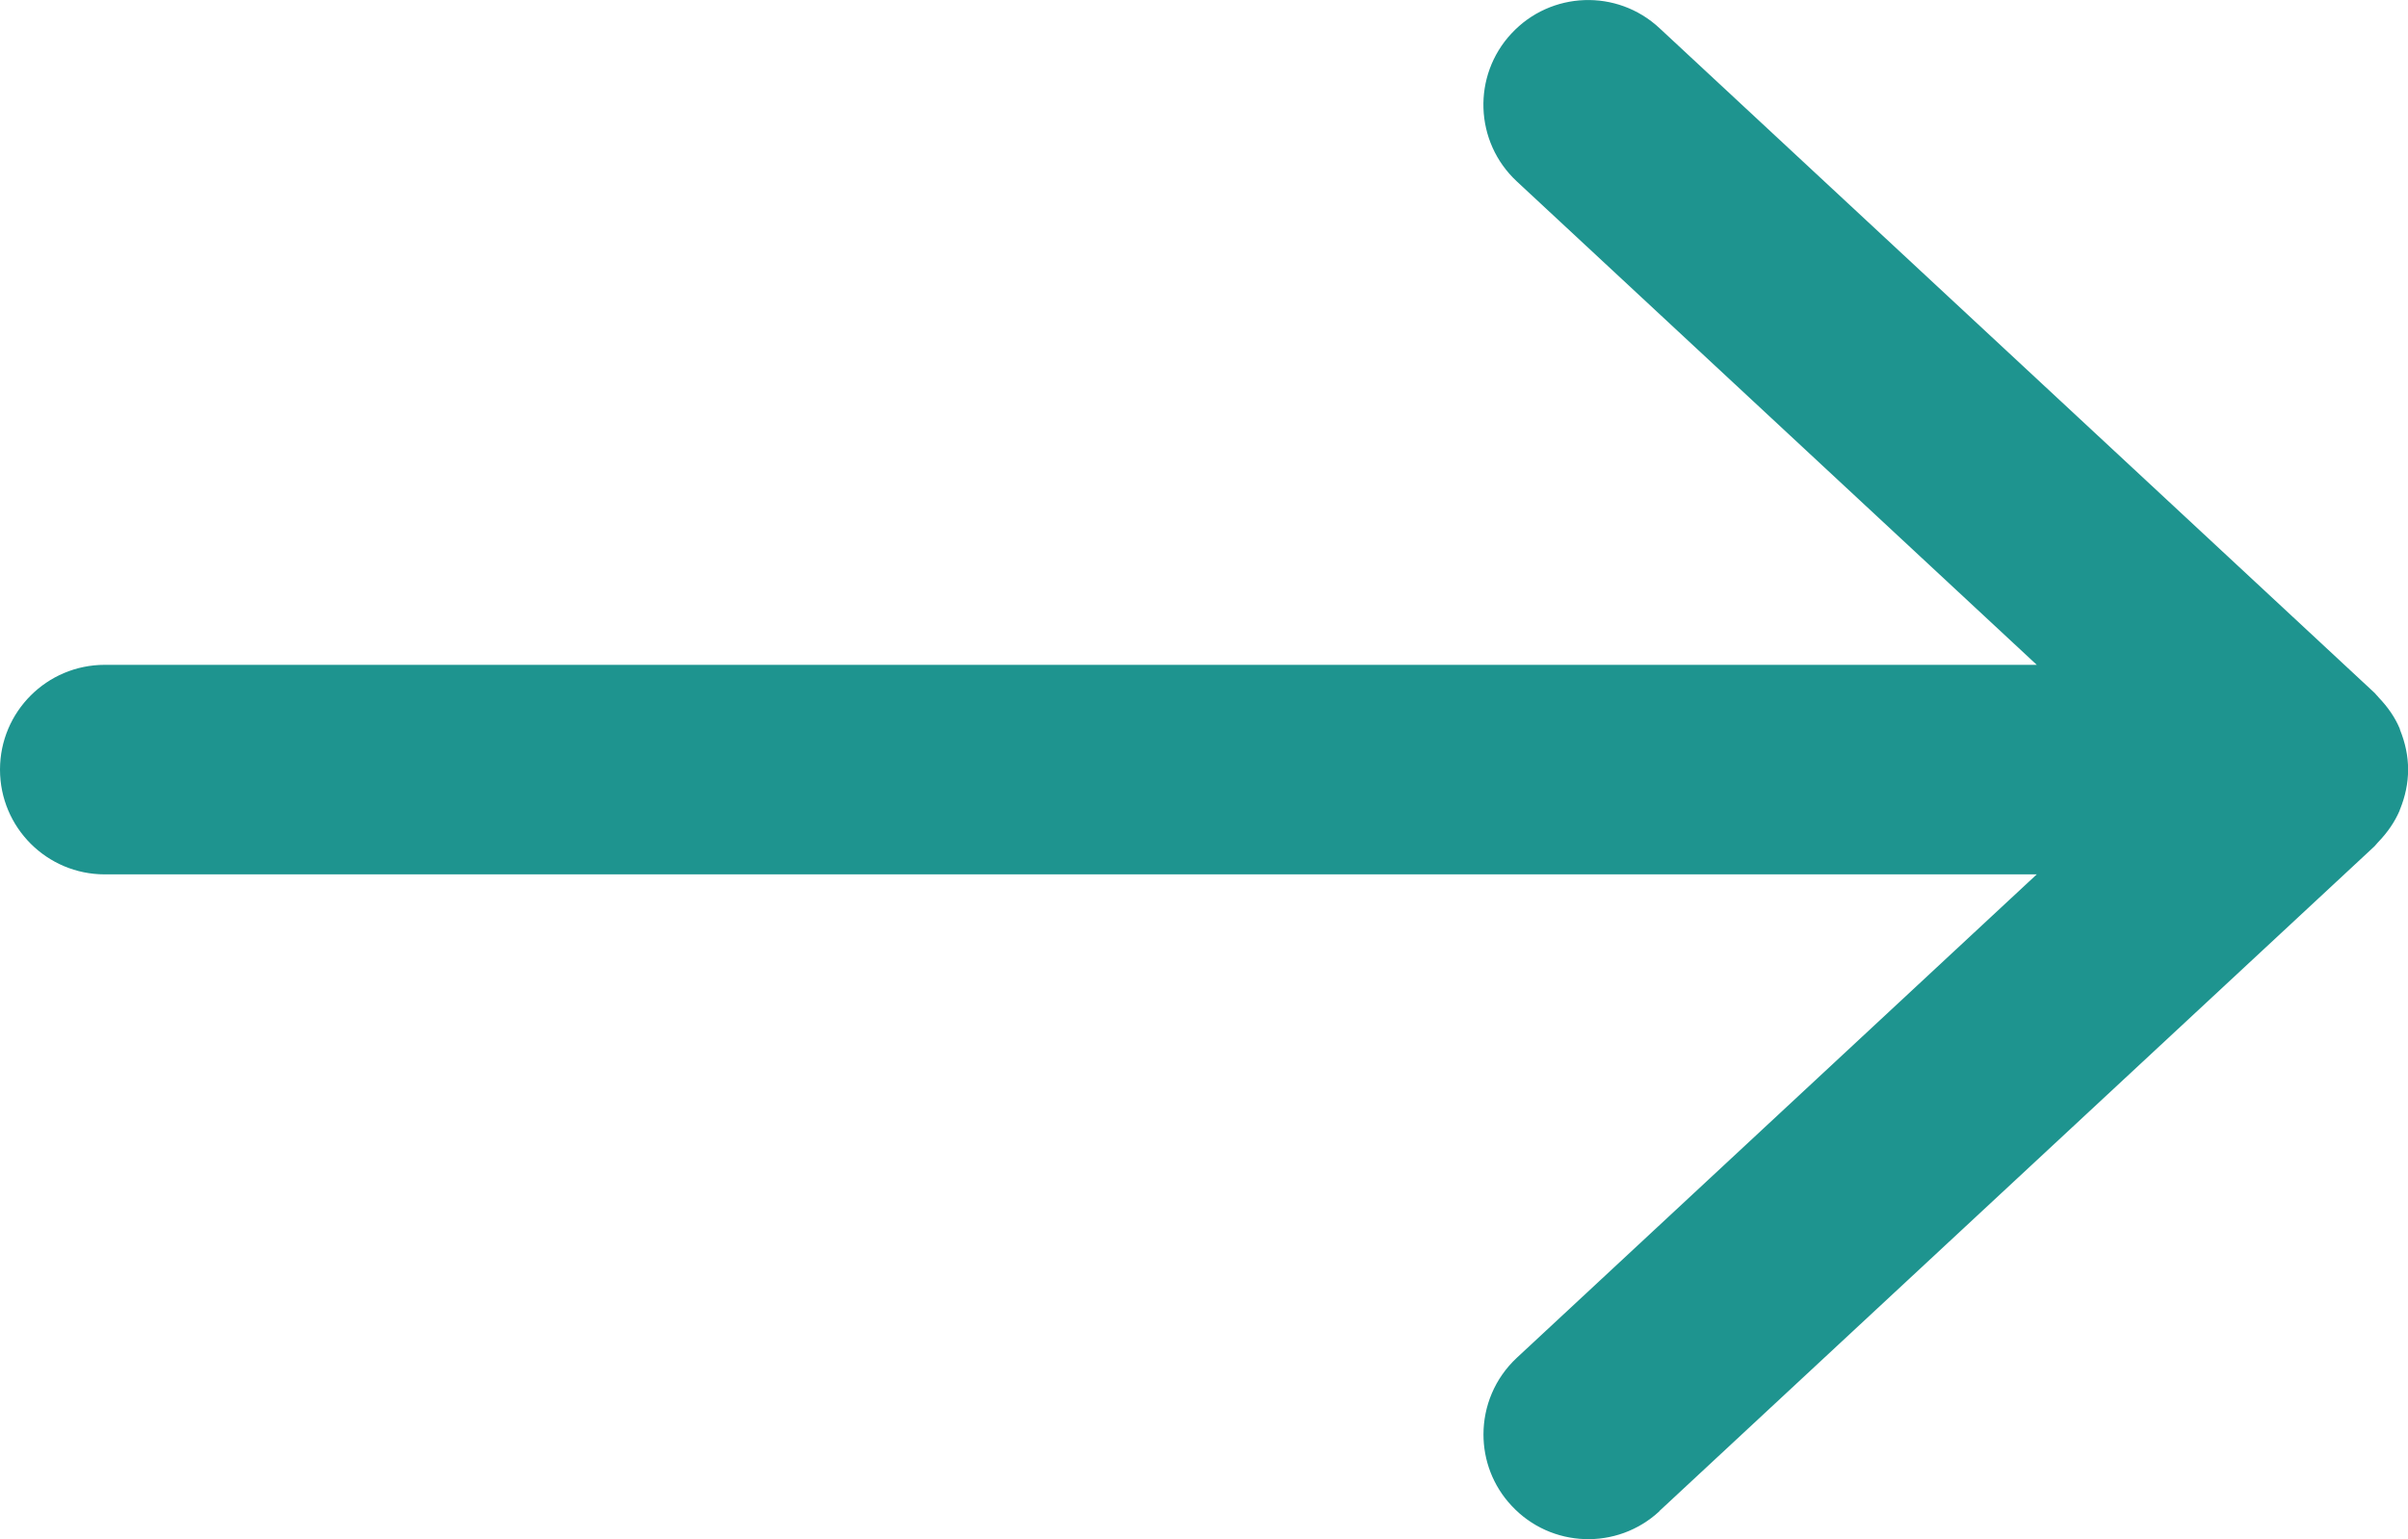 <?xml version="1.0" encoding="UTF-8"?>
<svg id="Layer_1" data-name="Layer 1" xmlns="http://www.w3.org/2000/svg" viewBox="0 0 221.31 141.46">
  <defs>
    <style>
      .cls-1 {
        fill: #1e948f;
      }
    </style>
  </defs>
  <path class="cls-1" d="M152.51,138.89l65.72-61.1c.06-.05.09-.12.15-.17.09-.09.16-.2.26-.29.79-.83,1.44-1.76,1.89-2.8.02-.06.03-.12.06-.17.46-1.14.73-2.36.73-3.62s-.27-2.48-.73-3.62c-.02-.06-.03-.12-.05-.17-.44-1.04-1.1-1.97-1.89-2.8-.09-.1-.16-.2-.26-.29-.05-.05-.09-.12-.15-.17L152.51,2.58c-3.89-3.62-9.98-3.4-13.6.5-3.61,3.87-3.41,9.97.5,13.6l47.78,44.43H9.63c-5.32,0-9.63,4.31-9.63,9.63s4.31,9.63,9.63,9.63h177.56l-47.78,44.43c-2.04,1.9-3.07,4.47-3.07,7.05,0,2.35.85,4.7,2.58,6.55,3.62,3.9,9.71,4.12,13.6.5Z"/>
</svg>